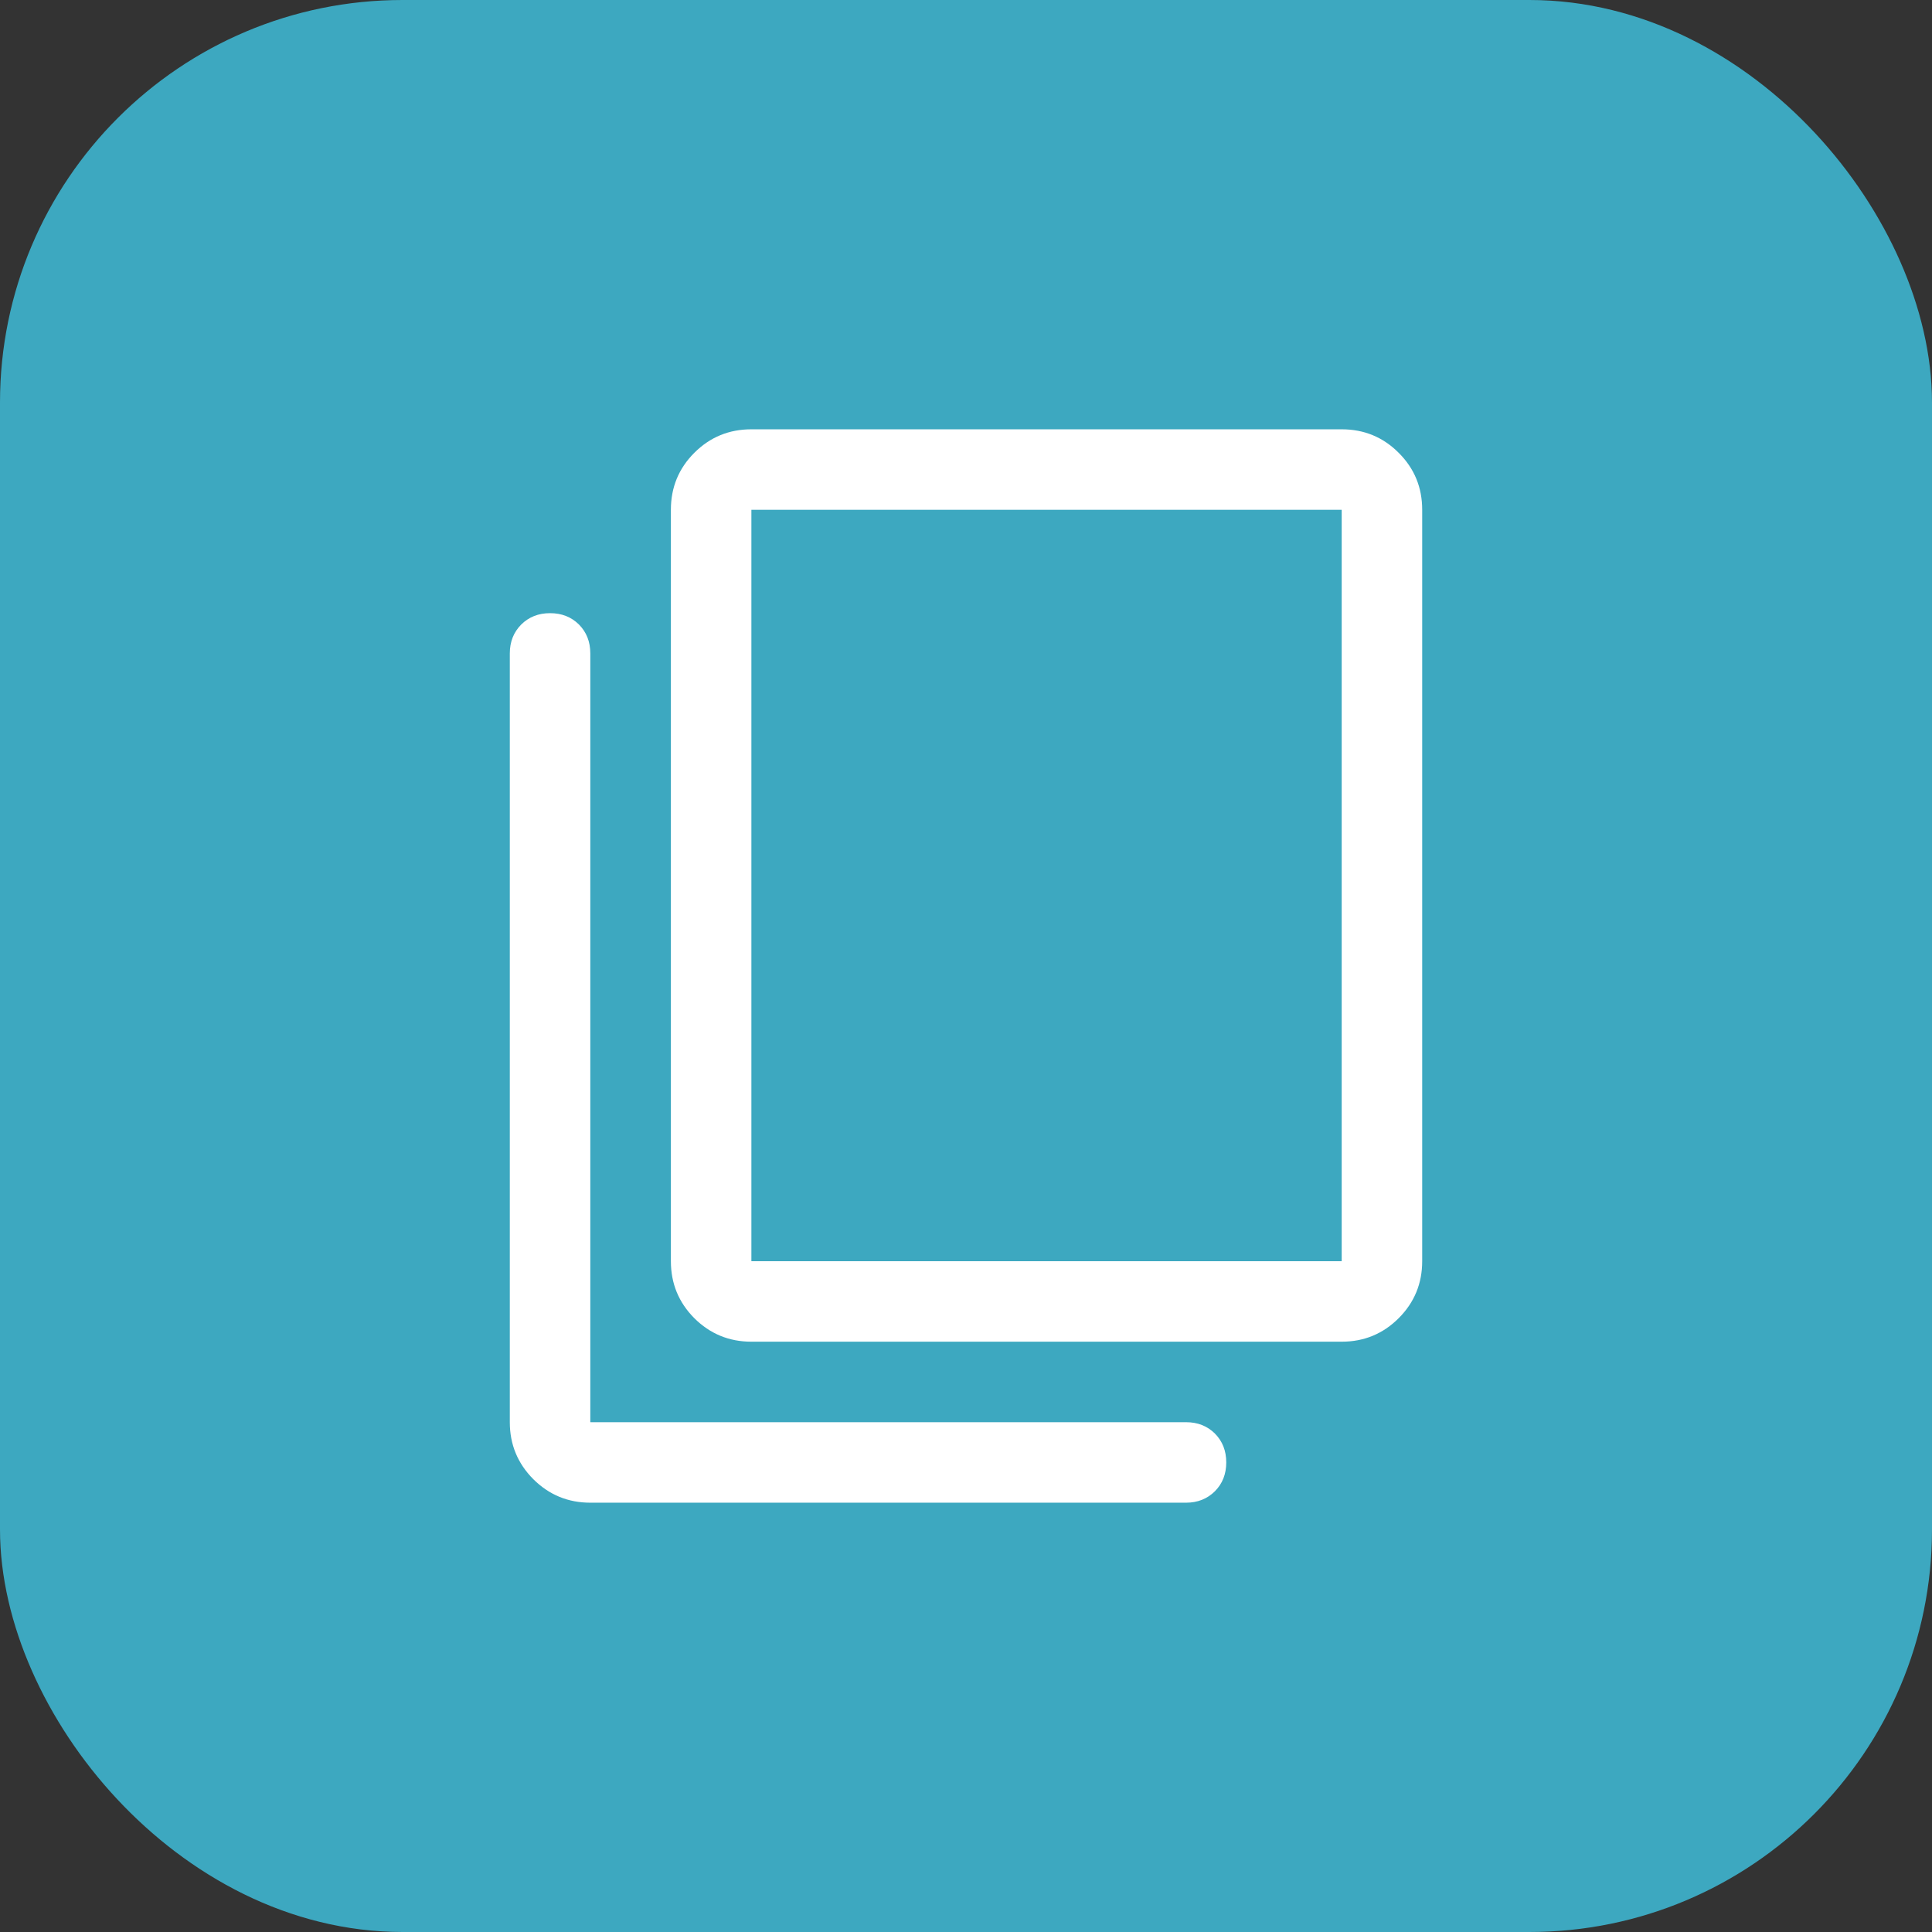 <svg width="24" height="24" viewBox="0 0 24 24" fill="none" xmlns="http://www.w3.org/2000/svg">
<rect x="0" y="0" width="24" height="24" fill="#333333" stroke="none"/>
<rect x="0.5" y="0.5" width="23" height="23" rx="4.5" fill="#3DA8C0"/>
<path d="M9.334 16.667C9.056 16.667 8.82 16.569 8.625 16.375C8.431 16.18 8.334 15.944 8.334 15.667V6.333C8.334 6.055 8.431 5.819 8.625 5.625C8.82 5.43 9.056 5.333 9.334 5.333H16.667C16.945 5.333 17.181 5.43 17.375 5.625C17.57 5.819 17.667 6.055 17.667 6.333V15.667C17.667 15.944 17.57 16.18 17.375 16.375C17.181 16.569 16.945 16.667 16.667 16.667H9.334ZM9.334 15.667H16.667V6.333H9.334V15.667ZM7.333 18.667C7.056 18.667 6.82 18.569 6.625 18.375C6.431 18.18 6.333 17.944 6.333 17.667V8.117C6.333 7.972 6.381 7.853 6.475 7.758C6.57 7.664 6.689 7.617 6.833 7.617C6.978 7.617 7.097 7.664 7.192 7.758C7.286 7.853 7.333 7.972 7.333 8.117V17.667H14.733C14.878 17.667 14.997 17.714 15.092 17.808C15.186 17.903 15.233 18.022 15.233 18.167C15.233 18.311 15.186 18.43 15.092 18.525C14.997 18.619 14.878 18.667 14.733 18.667H7.333ZM9.334 6.333V15.667V6.333Z" fill="white"/>
<rect x="0.5" y="0.5" width="23" height="23" rx="4.5" stroke="#3DA8C0"/>
</svg>
